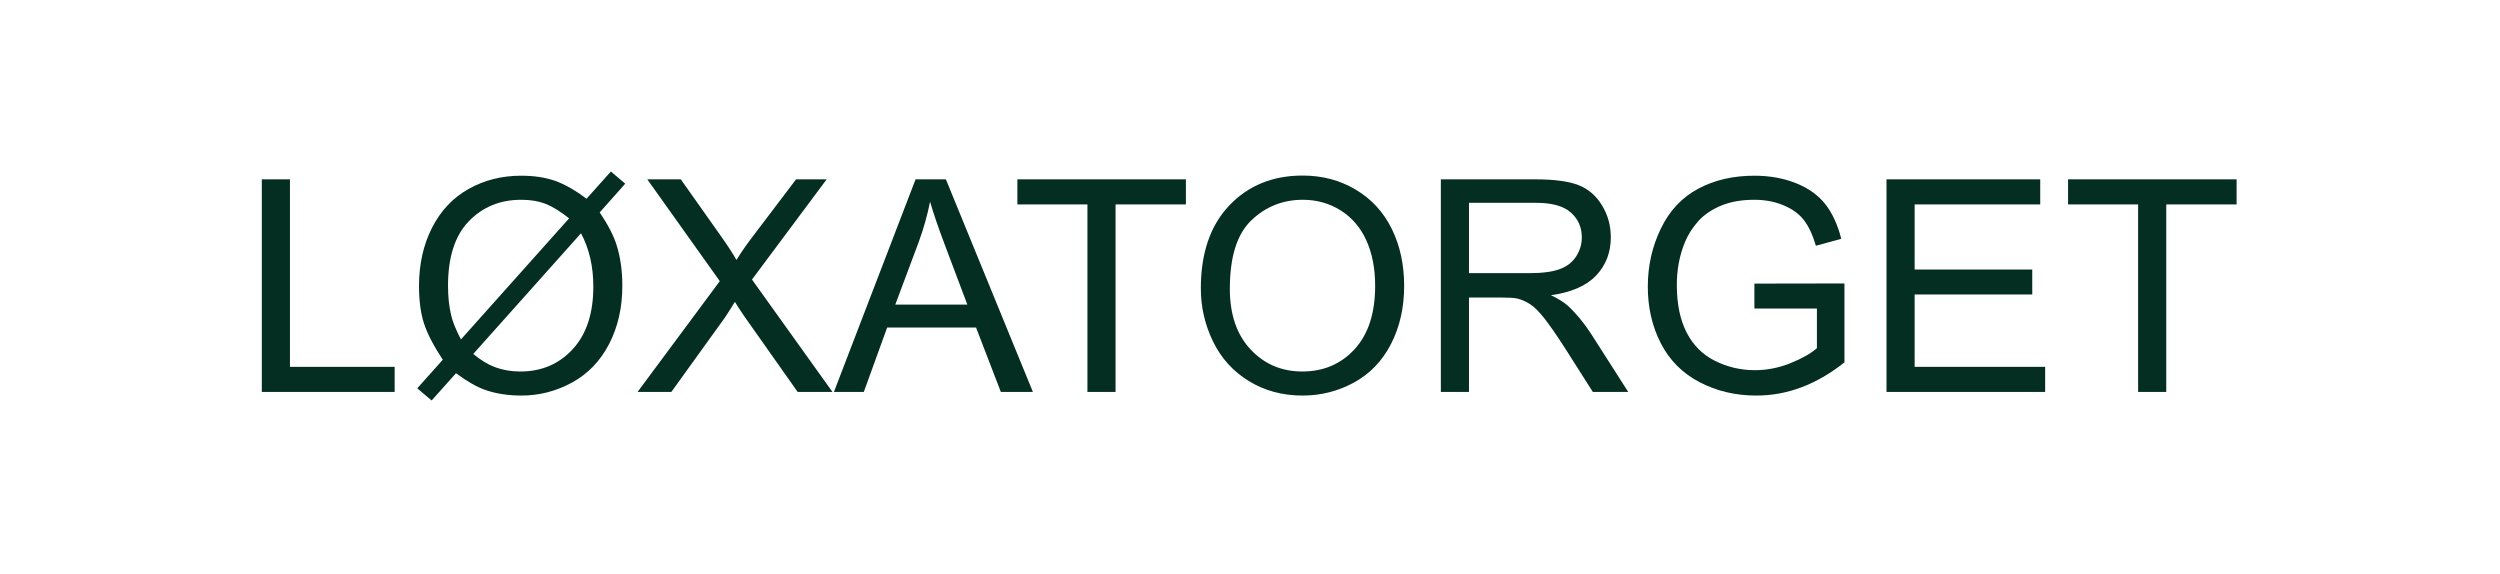 <?xml version="1.0" encoding="UTF-8" standalone="no"?><!DOCTYPE svg PUBLIC "-//W3C//DTD SVG 1.1//EN" "http://www.w3.org/Graphics/SVG/1.1/DTD/svg11.dtd"><svg width="100%" height="100%" viewBox="0 0 819 188" version="1.1" xmlns="http://www.w3.org/2000/svg" xmlns:xlink="http://www.w3.org/1999/xlink" xml:space="preserve" xmlns:serif="http://www.serif.com/" style="fill-rule:evenodd;clip-rule:evenodd;stroke-linejoin:round;stroke-miterlimit:2;"><rect x="0" y="0" width="818.476" height="187.384" style="fill:none;"/><g><path d="M85.768,128.398l-0,-69.65l9.217,0l-0,61.431l34.302,-0l-0,8.219l-43.519,-0Z" style="fill:#032e21;fill-rule:nonzero;"/><path d="M192.142,65.115l7.982,-8.932l4.703,3.991l-8.361,9.407c2.724,4.054 4.561,7.601 5.511,10.642c1.267,3.991 1.9,8.457 1.9,13.398c0,7.126 -1.441,13.477 -4.323,19.051c-2.883,5.575 -6.929,9.787 -12.139,12.638c-5.21,2.85 -10.745,4.276 -16.605,4.276c-4.371,-0 -8.33,-0.618 -11.877,-1.853c-2.724,-0.951 -5.907,-2.772 -9.55,-5.464l-7.981,8.932l-4.704,-3.991l8.362,-9.359c-3.104,-4.72 -5.179,-8.75 -6.224,-12.092c-1.045,-3.341 -1.568,-7.356 -1.568,-12.043c0,-7.159 1.426,-13.533 4.276,-19.123c2.851,-5.59 6.85,-9.827 11.997,-12.709c5.146,-2.882 10.871,-4.323 17.174,-4.323c4.245,-0 7.958,0.562 11.141,1.686c3.184,1.125 6.612,3.081 10.286,5.868Zm-5.701,6.414c-2.977,-2.344 -5.582,-3.944 -7.815,-4.799c-2.233,-0.855 -4.854,-1.283 -7.863,-1.283c-6.937,0 -12.669,2.352 -17.199,7.056c-4.529,4.703 -6.794,11.727 -6.794,21.07c0,3.674 0.349,6.937 1.046,9.787c0.506,2.122 1.567,4.735 3.183,7.839l35.442,-39.67Zm3.896,4.893l-35.3,39.528c2.439,1.996 4.688,3.389 6.746,4.181c2.693,1.045 5.607,1.568 8.742,1.568c6.905,-0 12.606,-2.439 17.104,-7.317c4.497,-4.877 6.746,-11.719 6.746,-20.524c0,-6.588 -1.346,-12.4 -4.038,-17.436Z" style="fill:#032e21;fill-rule:nonzero;"/><path d="M208.866,128.398l26.938,-36.298l-23.755,-33.352l10.975,0l12.637,17.864c2.629,3.706 4.498,6.556 5.606,8.552c1.552,-2.534 3.389,-5.179 5.511,-7.934l14.016,-18.482l10.024,0l-24.467,32.83l26.368,36.82l-11.403,-0l-17.531,-24.848c-0.982,-1.425 -1.995,-2.977 -3.04,-4.656c-1.552,2.534 -2.661,4.276 -3.326,5.226l-17.484,24.278l-11.069,-0Z" style="fill:#032e21;fill-rule:nonzero;"/><path d="M273.194,128.398l26.748,-69.65l9.929,0l28.506,69.65l-10.499,-0l-8.125,-21.095l-29.123,0l-7.649,21.095l-9.787,-0Zm20.097,-28.601l23.612,-0l-7.269,-19.289c-2.217,-5.86 -3.864,-10.674 -4.941,-14.443c-0.887,4.466 -2.138,8.9 -3.753,13.303l-7.649,20.429Z" style="fill:#032e21;fill-rule:nonzero;"/><path d="M356.241,128.398l-0,-61.43l-22.947,-0l-0,-8.22l55.206,0l0,8.22l-23.042,-0l-0,61.43l-9.217,-0Z" style="fill:#032e21;fill-rule:nonzero;"/><path d="M393.394,94.476c-0,-11.561 3.104,-20.612 9.312,-27.152c6.207,-6.541 14.221,-9.811 24.039,-9.811c6.43,0 12.226,1.536 17.389,4.609c5.163,3.072 9.098,7.356 11.806,12.851c2.708,5.495 4.062,11.727 4.062,18.695c0,7.063 -1.425,13.382 -4.276,18.957c-2.85,5.574 -6.889,9.794 -12.115,12.661c-5.226,2.866 -10.863,4.3 -16.913,4.3c-6.556,-0 -12.416,-1.584 -17.579,-4.751c-5.162,-3.168 -9.074,-7.491 -11.735,-12.971c-2.66,-5.479 -3.99,-11.275 -3.99,-17.388Zm9.502,0.142c-0,8.394 2.256,15.005 6.77,19.836c4.513,4.83 10.175,7.245 16.984,7.245c6.937,-0 12.646,-2.439 17.128,-7.317c4.481,-4.877 6.722,-11.798 6.722,-20.761c0,-5.67 -0.958,-10.619 -2.874,-14.847c-1.916,-4.229 -4.719,-7.507 -8.409,-9.835c-3.69,-2.328 -7.831,-3.492 -12.424,-3.492c-6.525,0 -12.139,2.241 -16.842,6.723c-4.704,4.482 -7.055,11.964 -7.055,22.448Z" style="fill:#032e21;fill-rule:nonzero;"/><path d="M472.022,128.398l0,-69.65l30.882,0c6.208,0 10.927,0.626 14.158,1.877c3.23,1.251 5.812,3.46 7.744,6.628c1.932,3.167 2.898,6.667 2.898,10.499c-0,4.941 -1.6,9.106 -4.799,12.495c-3.199,3.389 -8.14,5.543 -14.823,6.462c2.439,1.172 4.292,2.328 5.559,3.468c2.692,2.47 5.242,5.559 7.649,9.264l12.115,18.957l-11.593,-0l-9.216,-14.491c-2.693,-4.181 -4.91,-7.38 -6.652,-9.597c-1.742,-2.217 -3.302,-3.769 -4.679,-4.656c-1.378,-0.886 -2.78,-1.504 -4.205,-1.853c-1.045,-0.221 -2.756,-0.332 -5.131,-0.332l-10.69,-0l0,30.929l-9.217,-0Zm9.217,-38.911l19.812,0c4.212,0 7.506,-0.435 9.882,-1.306c2.375,-0.871 4.181,-2.265 5.416,-4.181c1.235,-1.916 1.853,-3.999 1.853,-6.248c-0,-3.294 -1.196,-6.002 -3.587,-8.124c-2.392,-2.122 -6.169,-3.183 -11.331,-3.183l-22.045,0l0,23.042Z" style="fill:#032e21;fill-rule:nonzero;"/><path d="M574.738,101.08l0,-8.172l29.504,-0.048l-0,25.846c-4.529,3.611 -9.201,6.326 -14.015,8.148c-4.815,1.821 -9.756,2.732 -14.823,2.732c-6.842,-0 -13.058,-1.465 -18.648,-4.395c-5.59,-2.93 -9.811,-7.166 -12.661,-12.709c-2.851,-5.543 -4.276,-11.735 -4.276,-18.576c-0,-6.778 1.417,-13.105 4.252,-18.98c2.835,-5.876 6.912,-10.239 12.234,-13.089c5.321,-2.851 11.449,-4.276 18.386,-4.276c5.036,-0 9.589,0.815 13.659,2.446c4.07,1.632 7.261,3.904 9.573,6.818c2.312,2.914 4.07,6.715 5.274,11.402l-8.314,2.281c-1.046,-3.547 -2.344,-6.335 -3.896,-8.362c-1.552,-2.027 -3.769,-3.65 -6.652,-4.87c-2.882,-1.219 -6.081,-1.829 -9.597,-1.829c-4.212,0 -7.855,0.642 -10.927,1.924c-3.072,1.283 -5.551,2.97 -7.435,5.06c-1.885,2.091 -3.35,4.387 -4.395,6.889c-1.774,4.308 -2.66,8.98 -2.66,14.016c-0,6.207 1.069,11.402 3.207,15.583c2.137,4.181 5.249,7.285 9.335,9.312c4.086,2.027 8.425,3.04 13.018,3.04c3.991,0 7.887,-0.768 11.687,-2.304c3.801,-1.536 6.683,-3.175 8.647,-4.917l0,-12.97l-20.477,-0Z" style="fill:#032e21;fill-rule:nonzero;"/><path d="M618.02,128.398l-0,-69.65l50.36,0l0,8.22l-41.143,-0l-0,21.332l38.53,-0l0,8.171l-38.53,0l-0,23.708l42.758,-0l0,8.219l-51.975,-0Z" style="fill:#032e21;fill-rule:nonzero;"/><path d="M700.449,128.398l0,-61.43l-22.947,-0l-0,-8.22l55.206,0l0,8.22l-23.042,-0l0,61.43l-9.217,-0Z" style="fill:#032e21;fill-rule:nonzero;"/></g></svg>